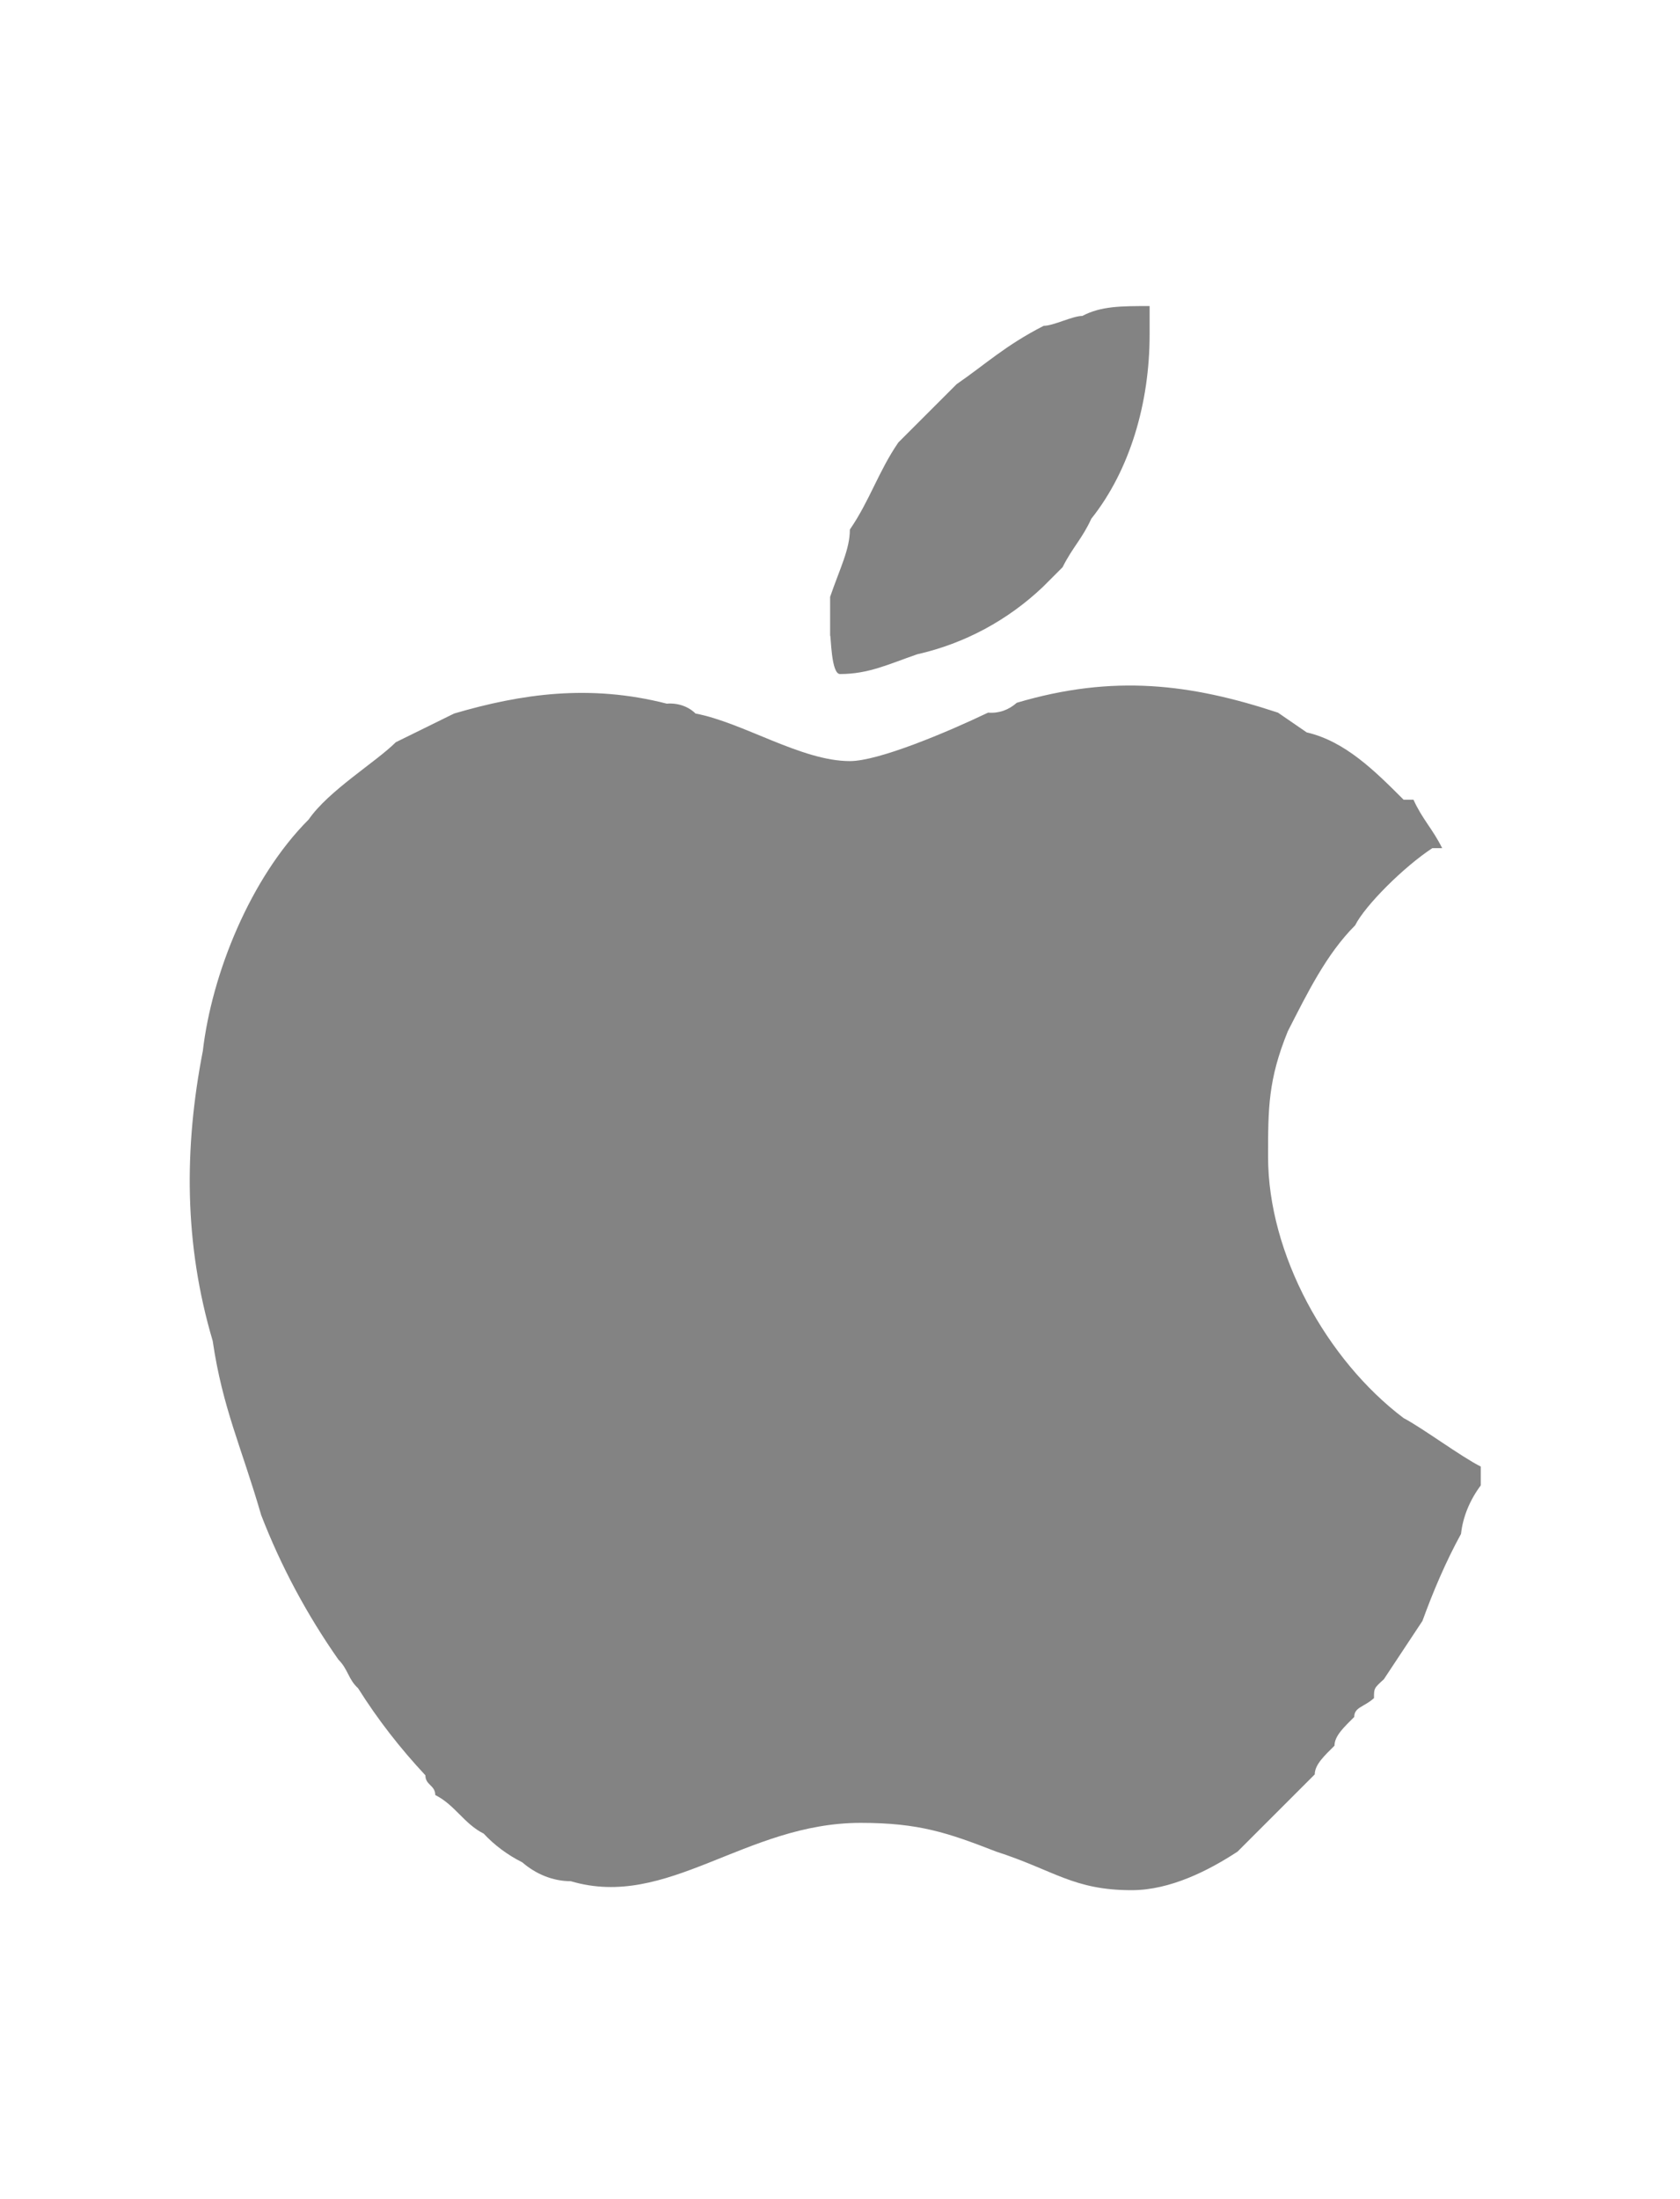 <?xml version="1.0" encoding="utf-8"?>
<!-- Generator: Adobe Illustrator 24.0.2, SVG Export Plug-In . SVG Version: 6.00 Build 0)  -->
<svg version="1.1" id="Layer_1" xmlns="http://www.w3.org/2000/svg" xmlns:xlink="http://www.w3.org/1999/xlink" x="0px" y="0px"
	 viewBox="0 0 187.2 245" style="enable-background:new 0 0 187.2 245;" xml:space="preserve">
<style type="text/css">
	.st0{fill-rule:evenodd;clip-rule:evenodd;fill:#838383;}
</style>
<title>technologies-icons-4</title>
<g id="Capa_1">
	<g id="_2312175554000">
		<path class="st0" d="M94.7,84.8c-5.4,0-11.9-4.3-17.2-5.3c-0.8-0.8-2-1.2-3.2-1.1c-8.6-2.2-16.2-1.1-23.7,1.1l-6.5,3.2
			c-2.2,2.2-7.5,5.4-9.7,8.6l0,0c-6.5,6.5-10.8,17.2-11.8,25.8c-2.1,10.8-2.1,21.5,1.1,32.3c1.1,7.5,3.2,11.8,5.4,19.4
			c2.2,5.7,5.1,11.1,8.6,16.1c1.1,1.1,1.1,2.2,2.2,3.2c2.2,3.5,4.7,6.7,7.5,9.7c0,1.1,1.1,1.1,1.1,2.2c2.2,1.1,3.2,3.2,5.4,4.3
			c1.2,1.3,2.7,2.4,4.3,3.2c1.5,1.3,3.4,2.1,5.4,2.1c10.8,3.2,19.4-6.5,32.3-6.5c6.5,0,9.7,1.1,15.1,3.2c6.5,2.1,8.6,4.3,15.1,4.3
			c4.3,0,8.6-2.2,11.8-4.3l5.4-5.4l3.2-3.2c0-1.1,1.1-2.1,2.2-3.2c0-1.1,1.1-2.1,2.2-3.2c0-1.1,1.1-1.1,2.2-2.1c0-1.1,0-1.1,1.1-2.1
			l4.3-6.5c1.2-3.3,2.6-6.6,4.3-9.7c0.2-1.9,1-3.8,2.2-5.4v-2.1c-2.2-1.1-6.5-4.3-8.6-5.4c-8.6-6.5-15.1-18.3-15.1-29.1
			c0-5.4,0-8.6,2.2-14c2.2-4.3,4.3-8.6,7.5-11.8c1.1-2.2,5.4-6.5,8.6-8.6h1.1c-1.1-2.2-2.2-3.2-3.2-5.4h-1.1
			c-3.2-3.2-6.5-6.5-10.8-7.5l-3.2-2.2c-9.7-3.2-18.3-4.3-29.1-1.1c-0.9,0.8-2,1.2-3.2,1.1C105.5,81.6,97.9,84.8,94.7,84.8z"/>
		<path class="st0" d="M93.6,75.1c3.2,0,5.4-1.1,8.6-2.2c5.3-1.2,10.1-3.8,14-7.5l2.2-2.2c1.1-2.2,2.2-3.2,3.2-5.4
			c4.3-5.4,6.5-12.9,6.5-20.5v-3.2c-3.2,0-5.4,0-7.5,1.1c-1.1,0-3.2,1.1-4.3,1.1c-4.3,2.2-6.5,4.3-9.7,6.5l-6.5,6.5
			c-2.2,3.2-3.2,6.5-5.4,9.7c0,2.2-1.1,4.3-2.2,7.5v4.3C92.6,70.8,92.6,75.1,93.6,75.1z"/>
	</g>
</g>
</svg>
